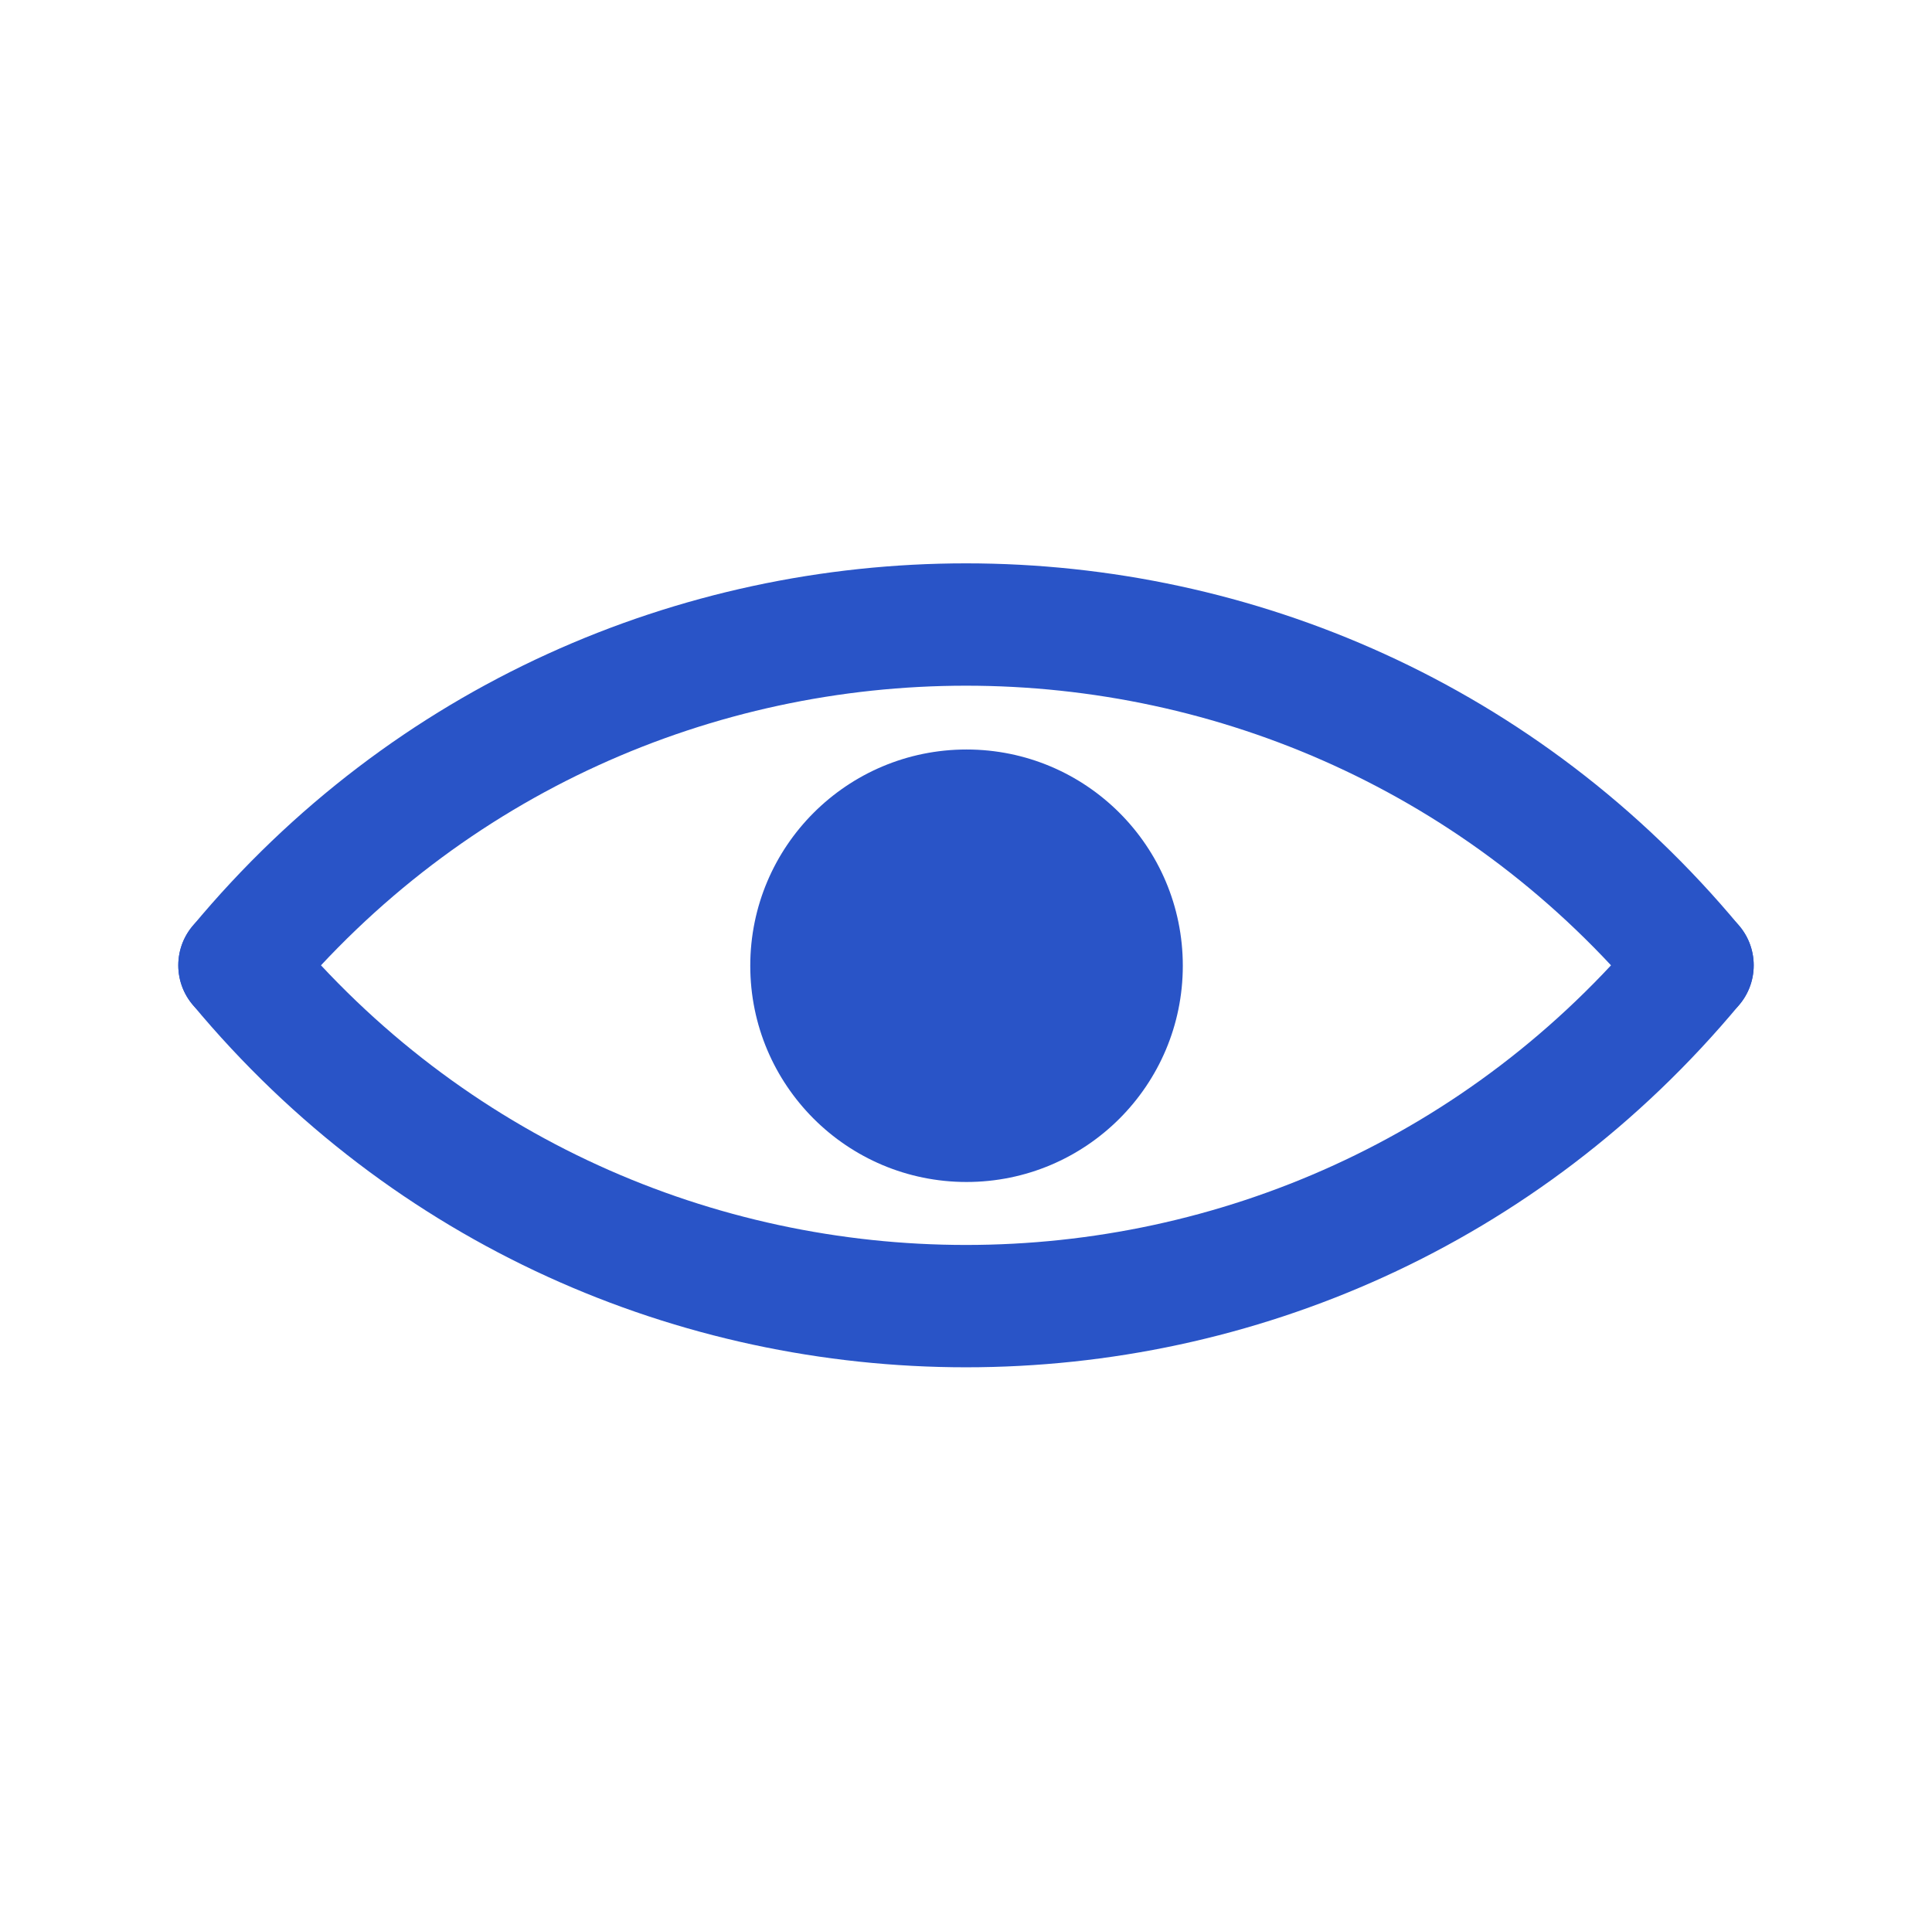 <?xml version="1.0" encoding="UTF-8"?> <svg xmlns="http://www.w3.org/2000/svg" width="1742" height="1741" viewBox="0 0 1742 1741" fill="none"><circle cx="871.486" cy="870.869" r="195.001" fill="#2954C7"></circle><path fill-rule="evenodd" clip-rule="evenodd" d="M1483.66 905.761C1165.12 522.527 576.886 522.527 258.346 905.761C238.871 929.19 204.091 932.397 180.662 912.922C157.232 893.448 154.026 858.668 173.5 835.239C536.154 398.931 1205.85 398.931 1568.5 835.239C1587.98 858.668 1584.77 893.448 1561.34 912.922C1537.91 932.397 1503.13 929.19 1483.66 905.761Z" fill="#2954C7"></path><path fill-rule="evenodd" clip-rule="evenodd" d="M1483.66 835.223C1165.12 1218.46 576.886 1218.46 258.346 835.223C238.871 811.794 204.091 808.588 180.662 828.062C157.232 847.536 154.026 882.316 173.5 905.746C536.154 1342.05 1205.85 1342.05 1568.5 905.746C1587.98 882.316 1584.77 847.536 1561.34 828.062C1537.91 808.588 1503.13 811.794 1483.66 835.223Z" fill="#2954C7"></path></svg> 